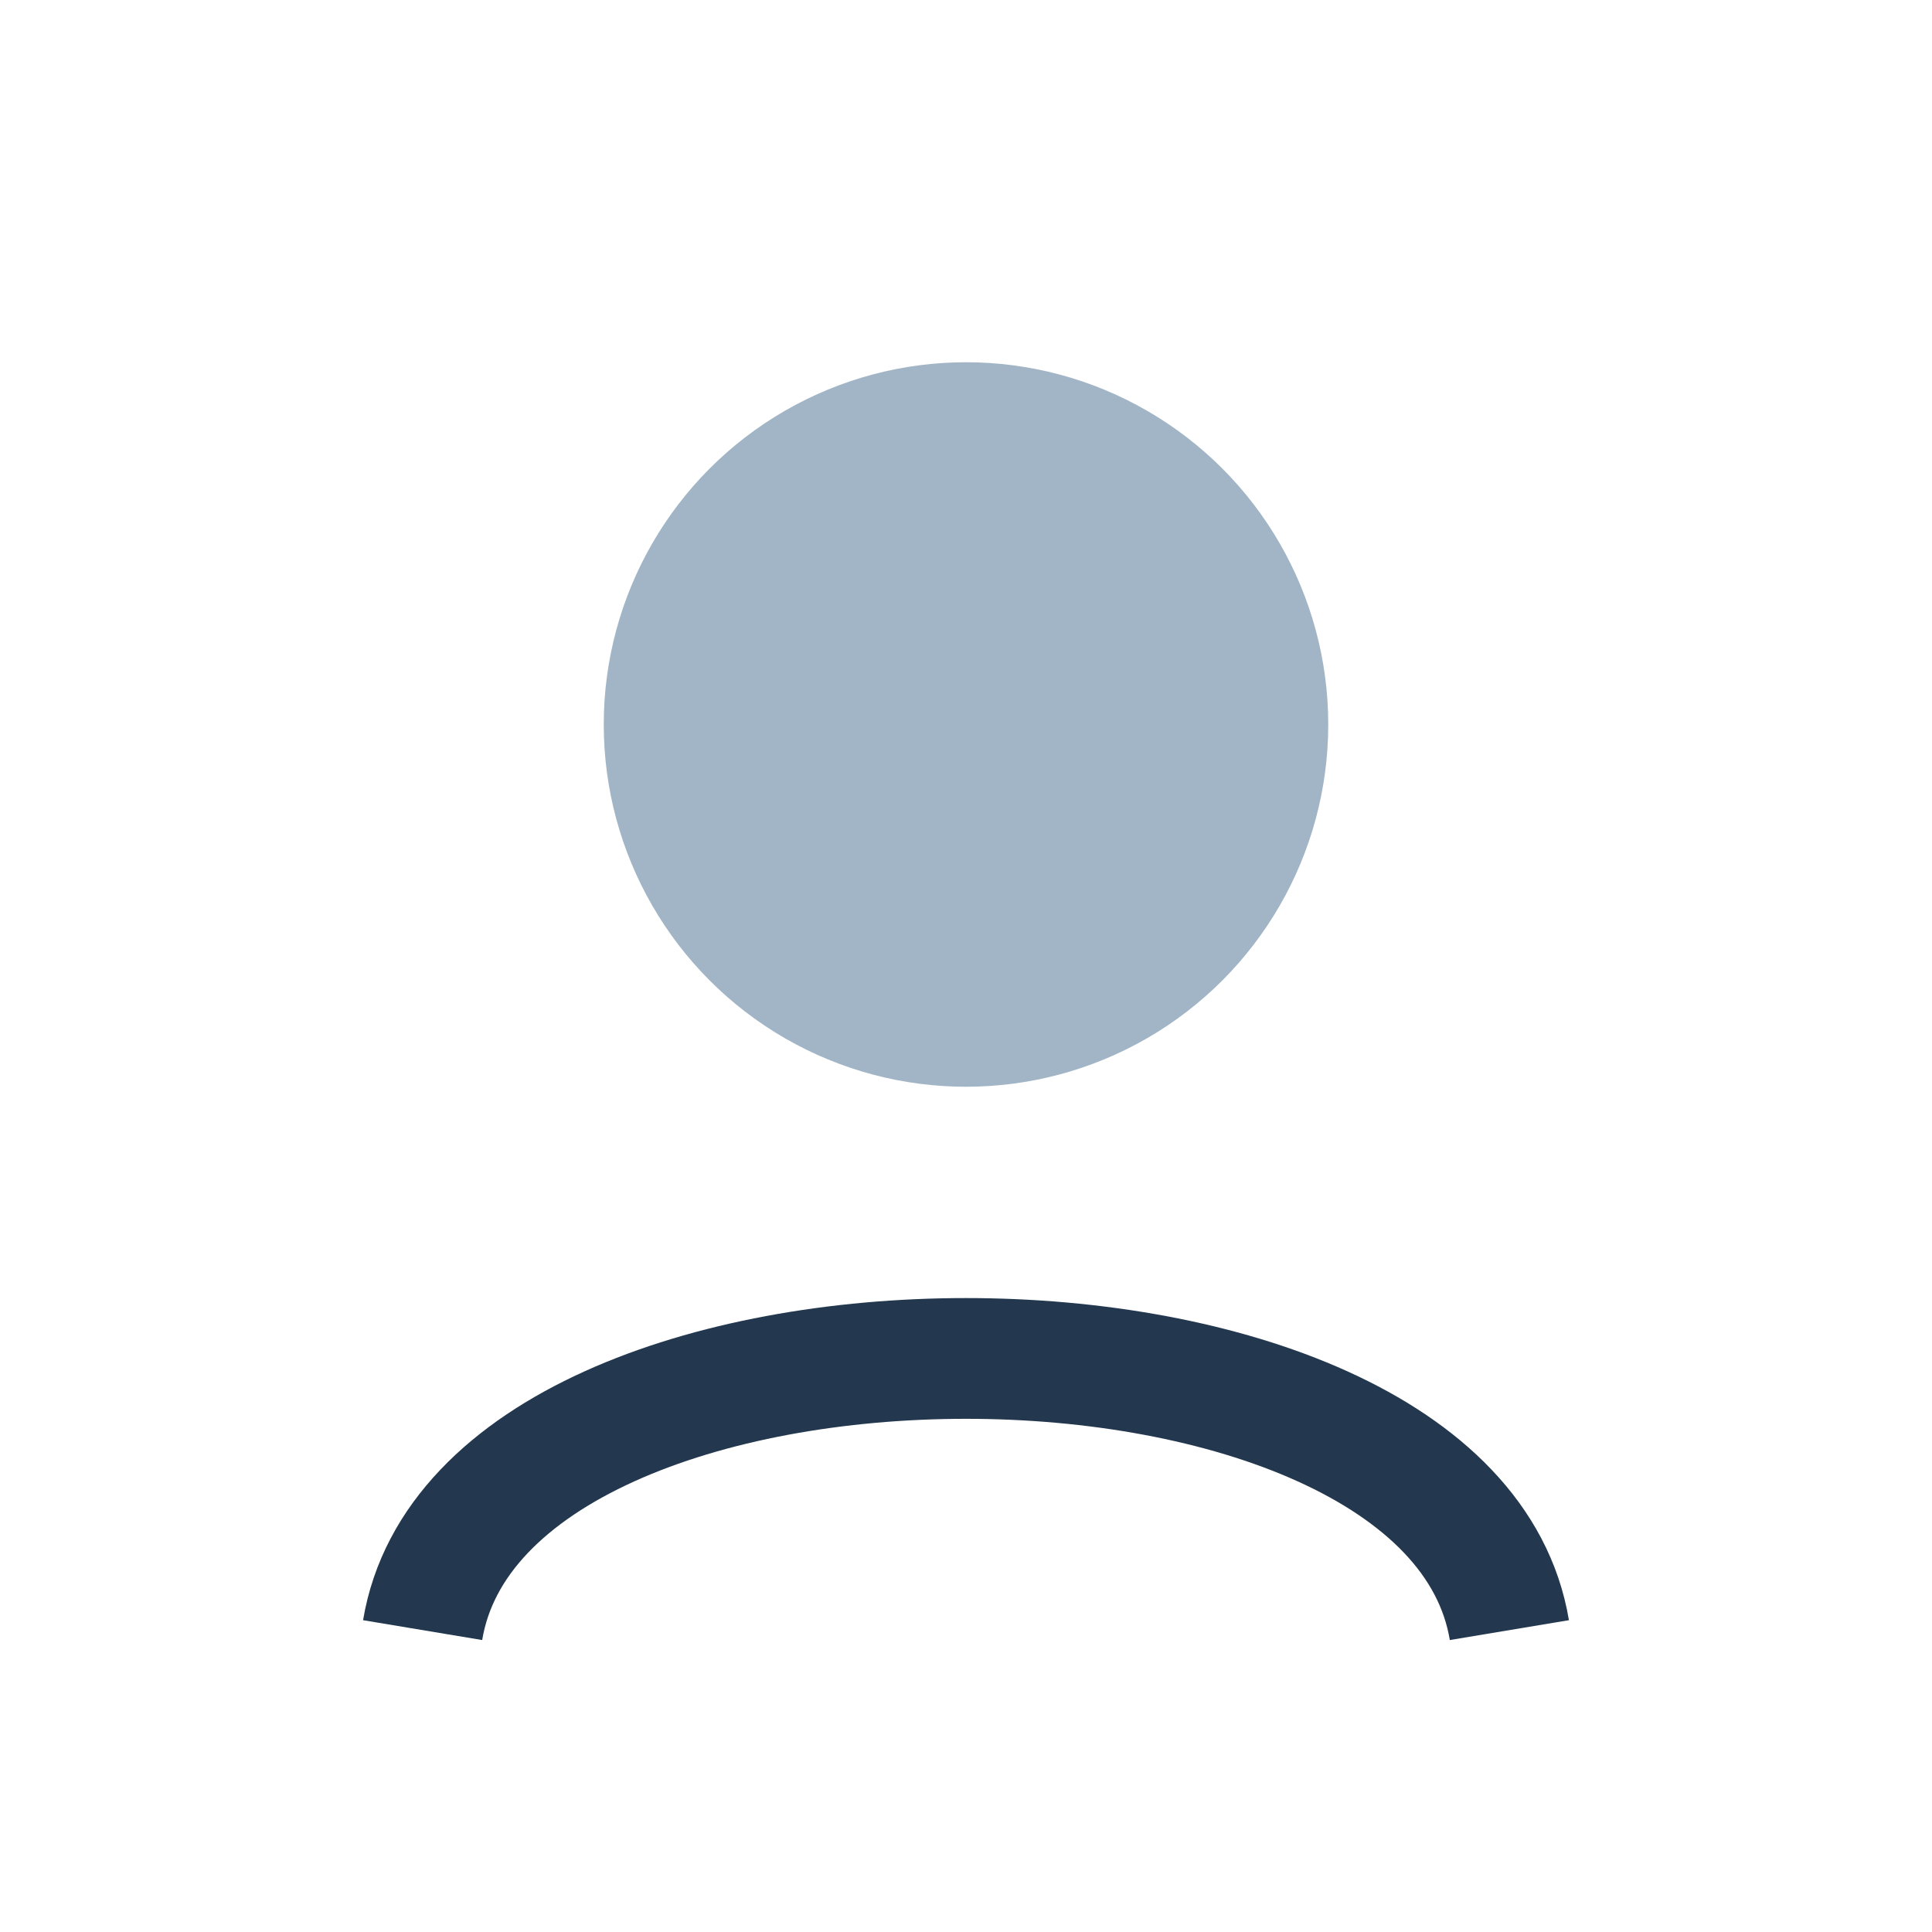 <?xml version="1.0" encoding="UTF-8"?>
<svg xmlns="http://www.w3.org/2000/svg" width="32" height="32" viewBox="0 0 32 32"><circle cx="16" cy="12" r="6" fill="#A1B5C6"/><path d="M7 27c1-6 17-6 18 0" stroke="#23384E" stroke-width="2" fill="none"/></svg>